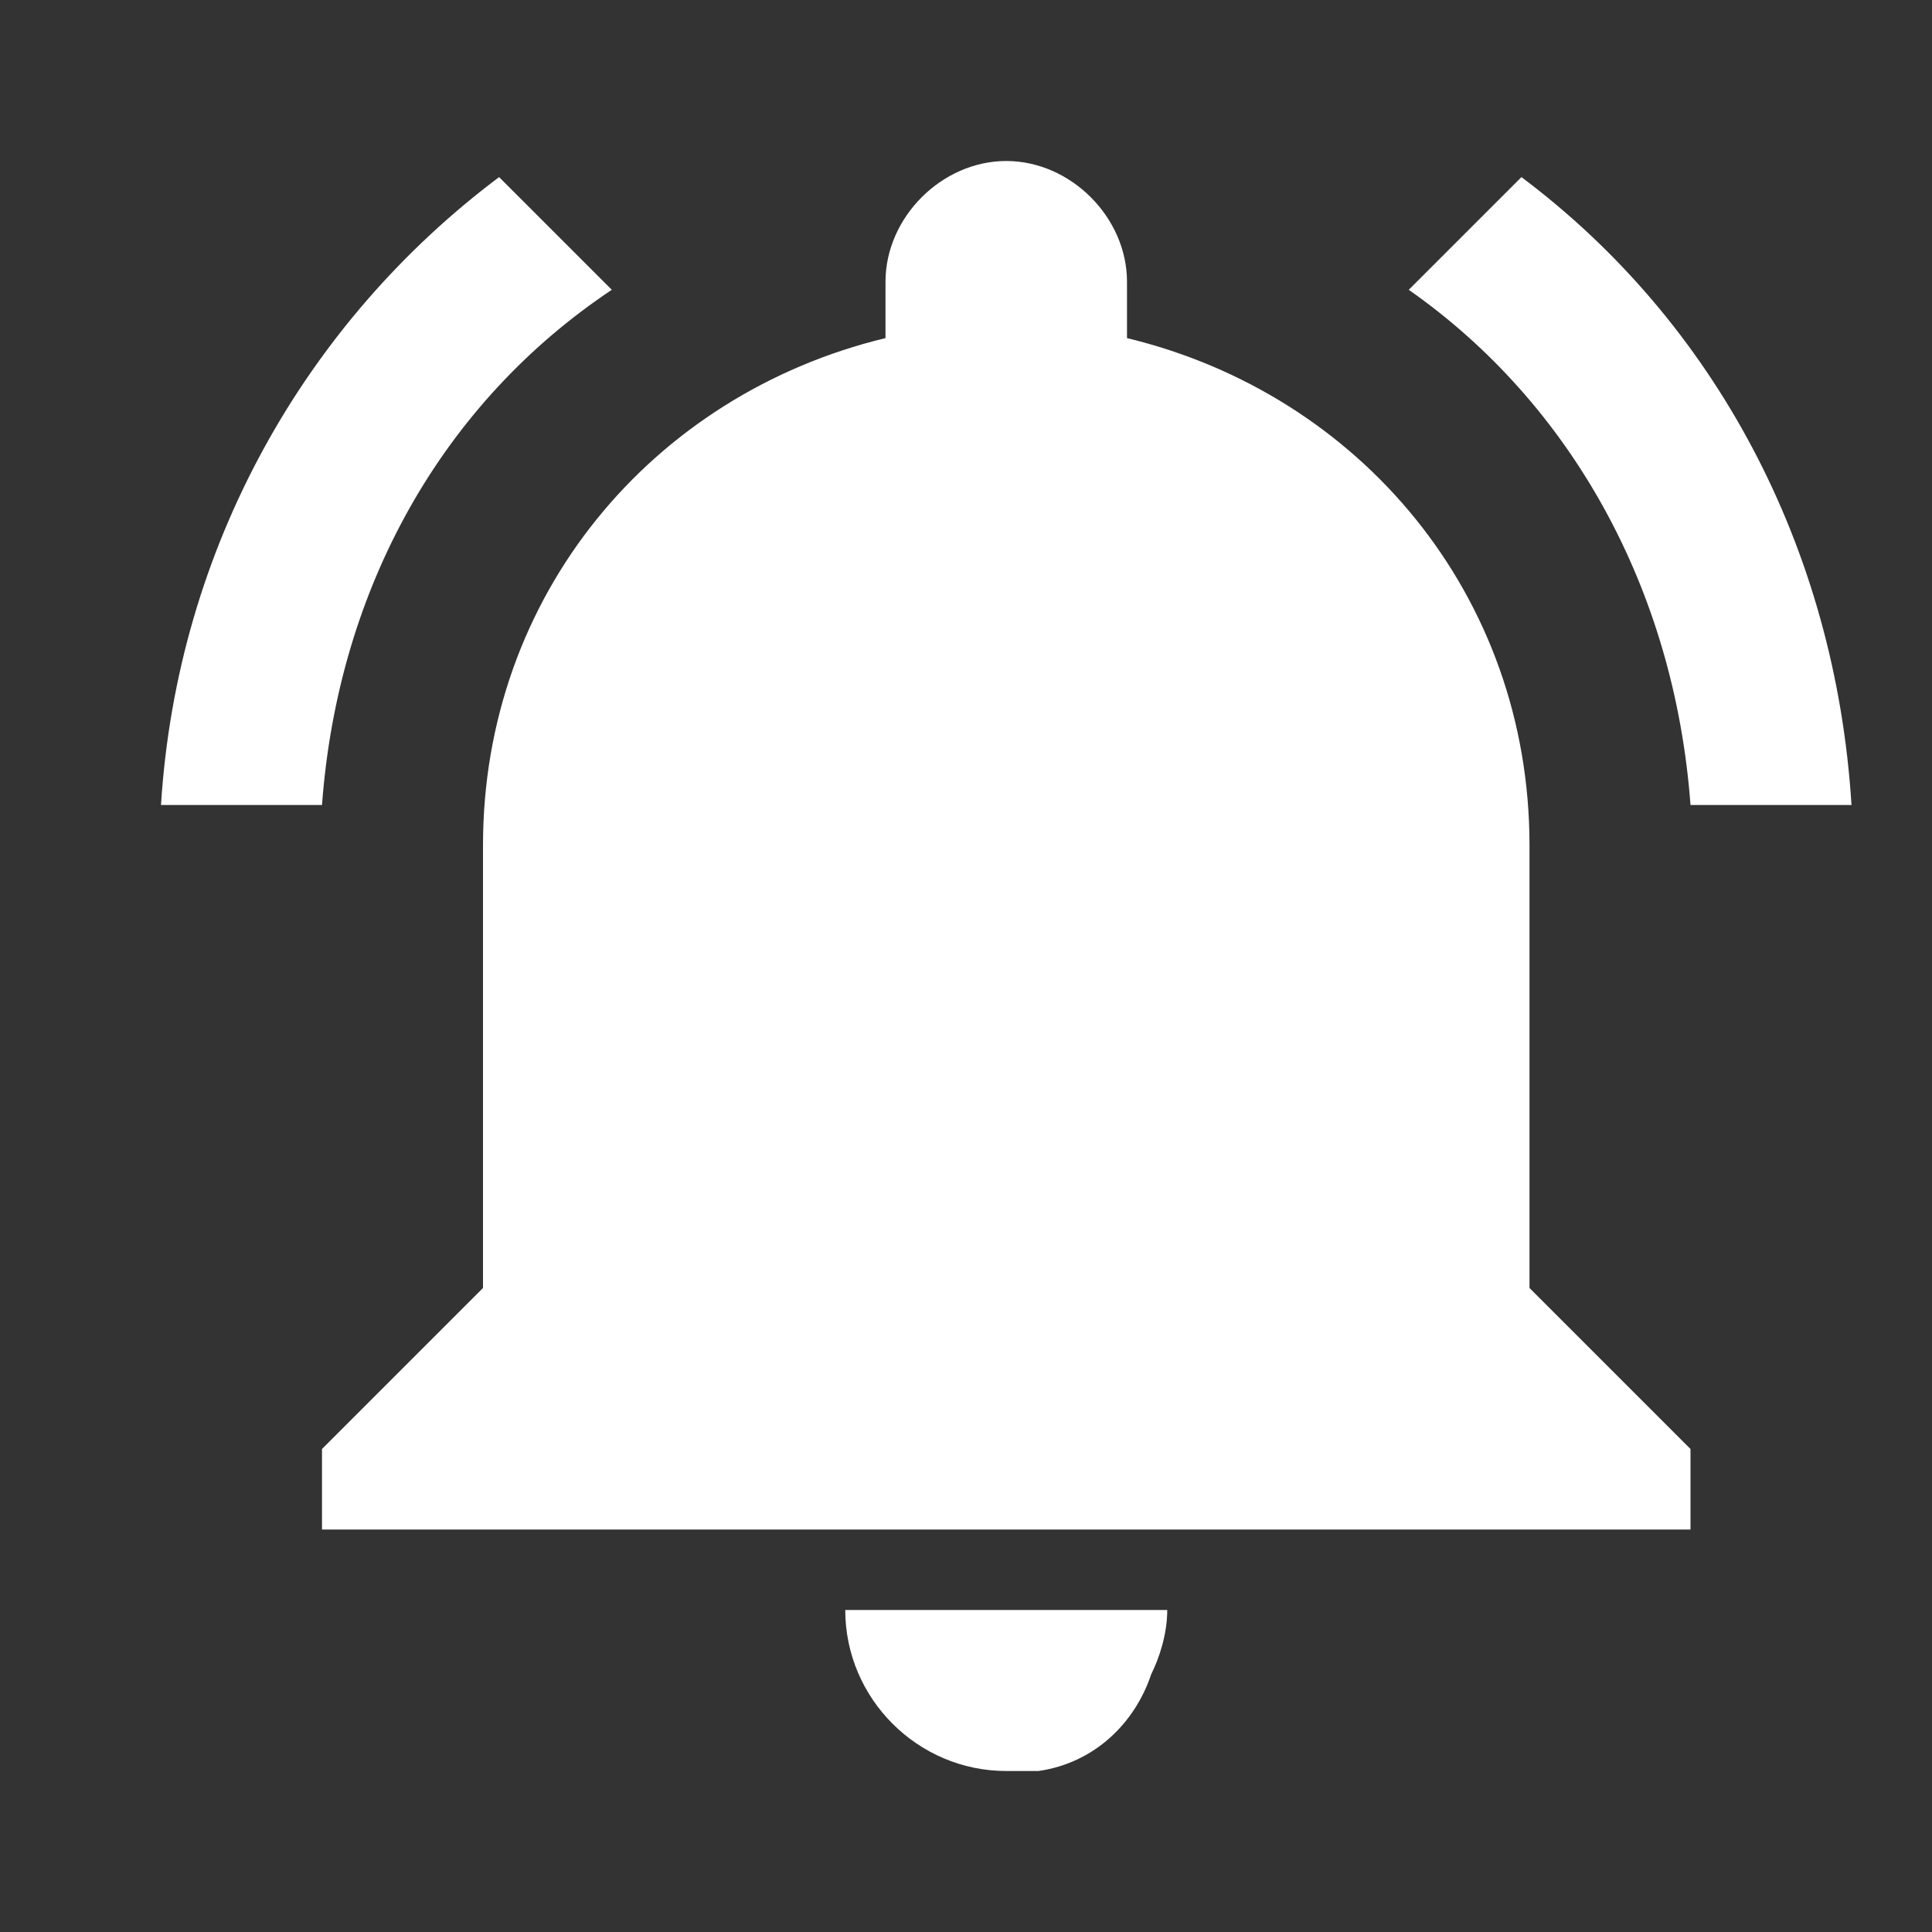 <?xml version="1.0" encoding="UTF-8"?>
<svg width="24px" height="24px" viewBox="0 0 24 24" version="1.1" xmlns="http://www.w3.org/2000/svg" xmlns:xlink="http://www.w3.org/1999/xlink">
    <rect x="0" y="0" width="24" height="24" fill="#333333" stroke="none"/>
    <!-- Generator: Sketch 61.2 (89653) - https://sketch.com -->
    <title>icons/reminder-notification</title>
    <desc>Created with Sketch.</desc>
    <g id="icons/reminder-notification" stroke="none" stroke-width="1" fill="none" fill-rule="evenodd">
        <g id="notifications-on" transform="translate(2, 2)" fill="#FFFFFF">
            <path d="M5.6,1.6 L4.2,0.2 C1.8,2 0.2,4.8 0,8 L2,8 C2.2,5.3 3.5,3 5.6,1.6 L5.6,1.6 Z M19,8 L21,8 C20.8,4.8 19.3,2 16.9,0.2 L15.5,1.6 C17.5,3 18.8,5.3 19,8 L19,8 Z M17,8.5 C17,5.4 14.9,2.9 12,2.2 L12,1.5 C12,0.7 11.3,0 10.5,0 C9.7,0 9,0.7 9,1.5 L9,2.2 C6.1,2.9 4,5.4 4,8.5 L4,14 L2,16 L2,17 L19,17 L19,16 L17,14 L17,8.5 L17,8.5 Z M10.5,20 L10.9,20 C11.6,19.9 12.1,19.4 12.3,18.8 C12.4,18.6 12.5,18.3 12.5,18 L8.5,18 C8.5,19.1 9.4,20 10.5,20 L10.5,20 Z" id="Shape"></path>
        </g>
    </g>
</svg>